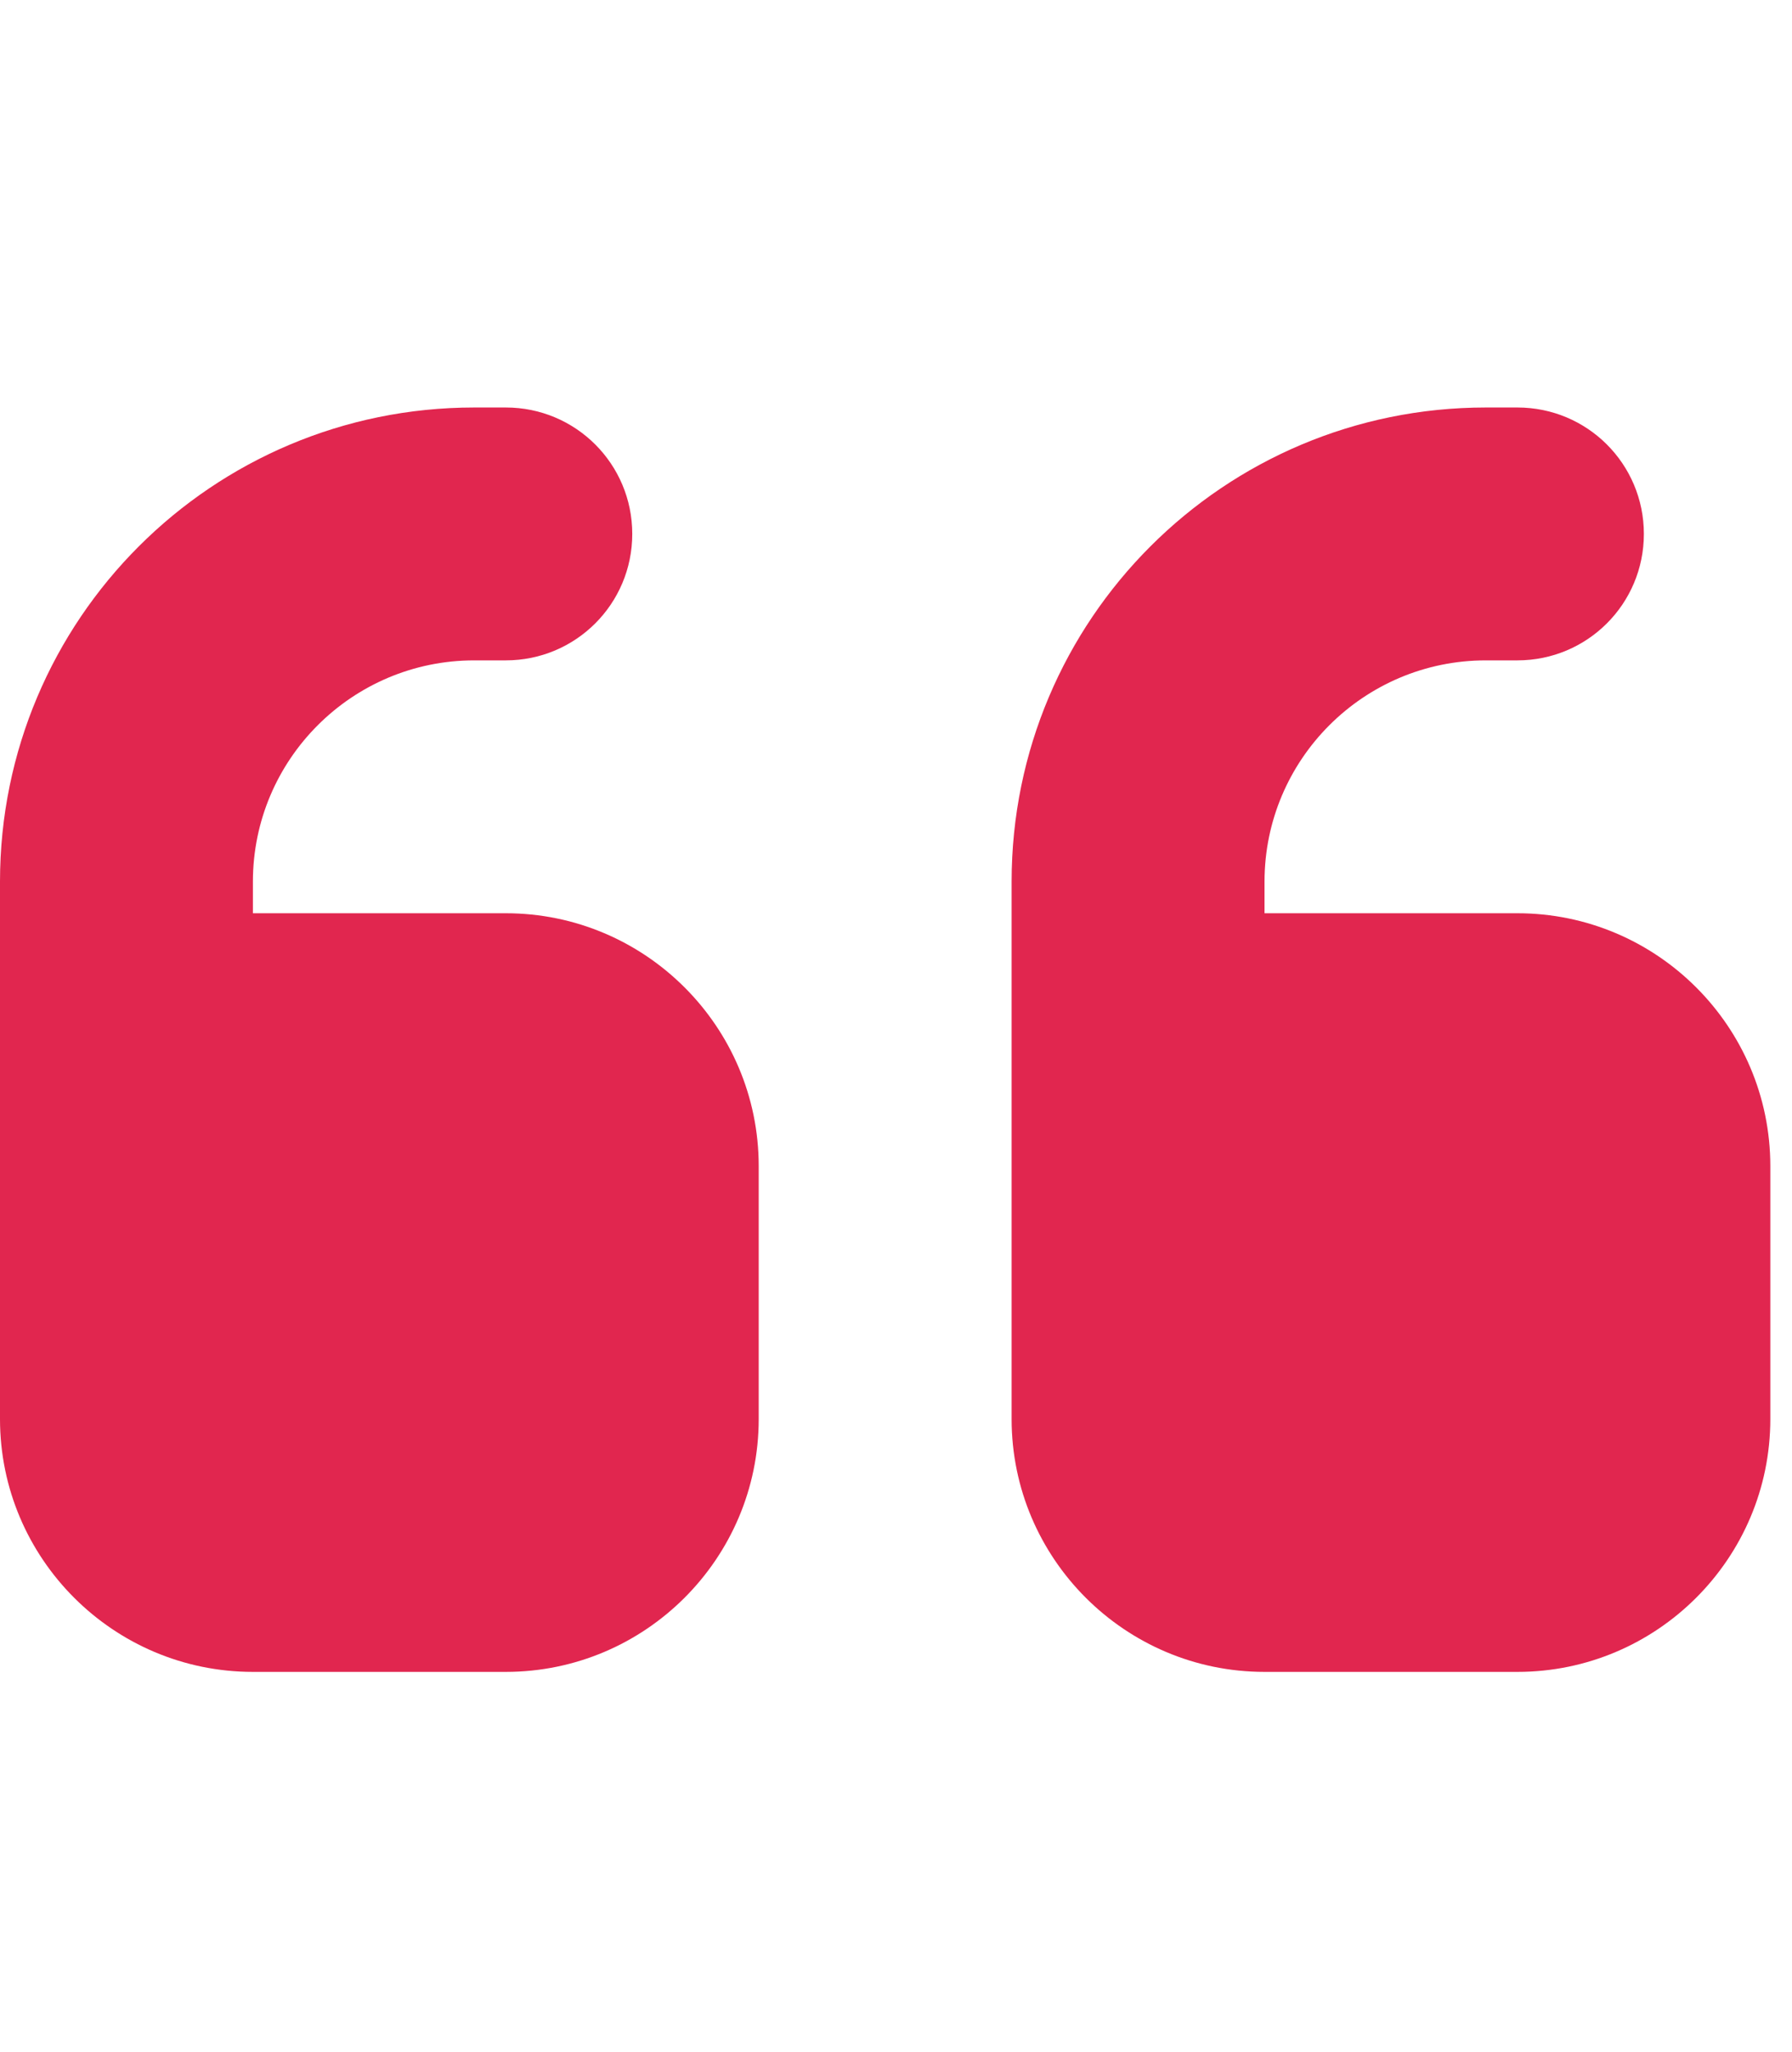 <svg width="62" height="71" viewBox="0 0 62 71" fill="none" xmlns="http://www.w3.org/2000/svg">
<path d="M0 30.506C0 21.441 7.342 14.1 16.406 14.1H17.5C19.92 14.1 21.875 16.055 21.875 18.475C21.875 20.895 19.92 22.85 17.5 22.85H16.406C12.182 22.85 8.75 26.281 8.75 30.506V31.6H17.5C22.326 31.6 26.25 35.523 26.25 40.35V49.1C26.25 53.926 22.326 57.85 17.5 57.85H8.75C3.924 57.85 0 53.926 0 49.1V44.725V40.35V30.506ZM35 30.506C35 21.441 42.342 14.1 51.406 14.1H52.5C54.92 14.1 56.875 16.055 56.875 18.475C56.875 20.895 54.92 22.85 52.5 22.85H51.406C47.182 22.85 43.75 26.281 43.75 30.506V31.6H52.5C57.326 31.6 61.25 35.523 61.25 40.35V49.1C61.25 53.926 57.326 57.85 52.5 57.85H43.75C38.924 57.85 35 53.926 35 49.1V44.725V40.35V30.506Z" fill="#e1264f"/>
</svg>
